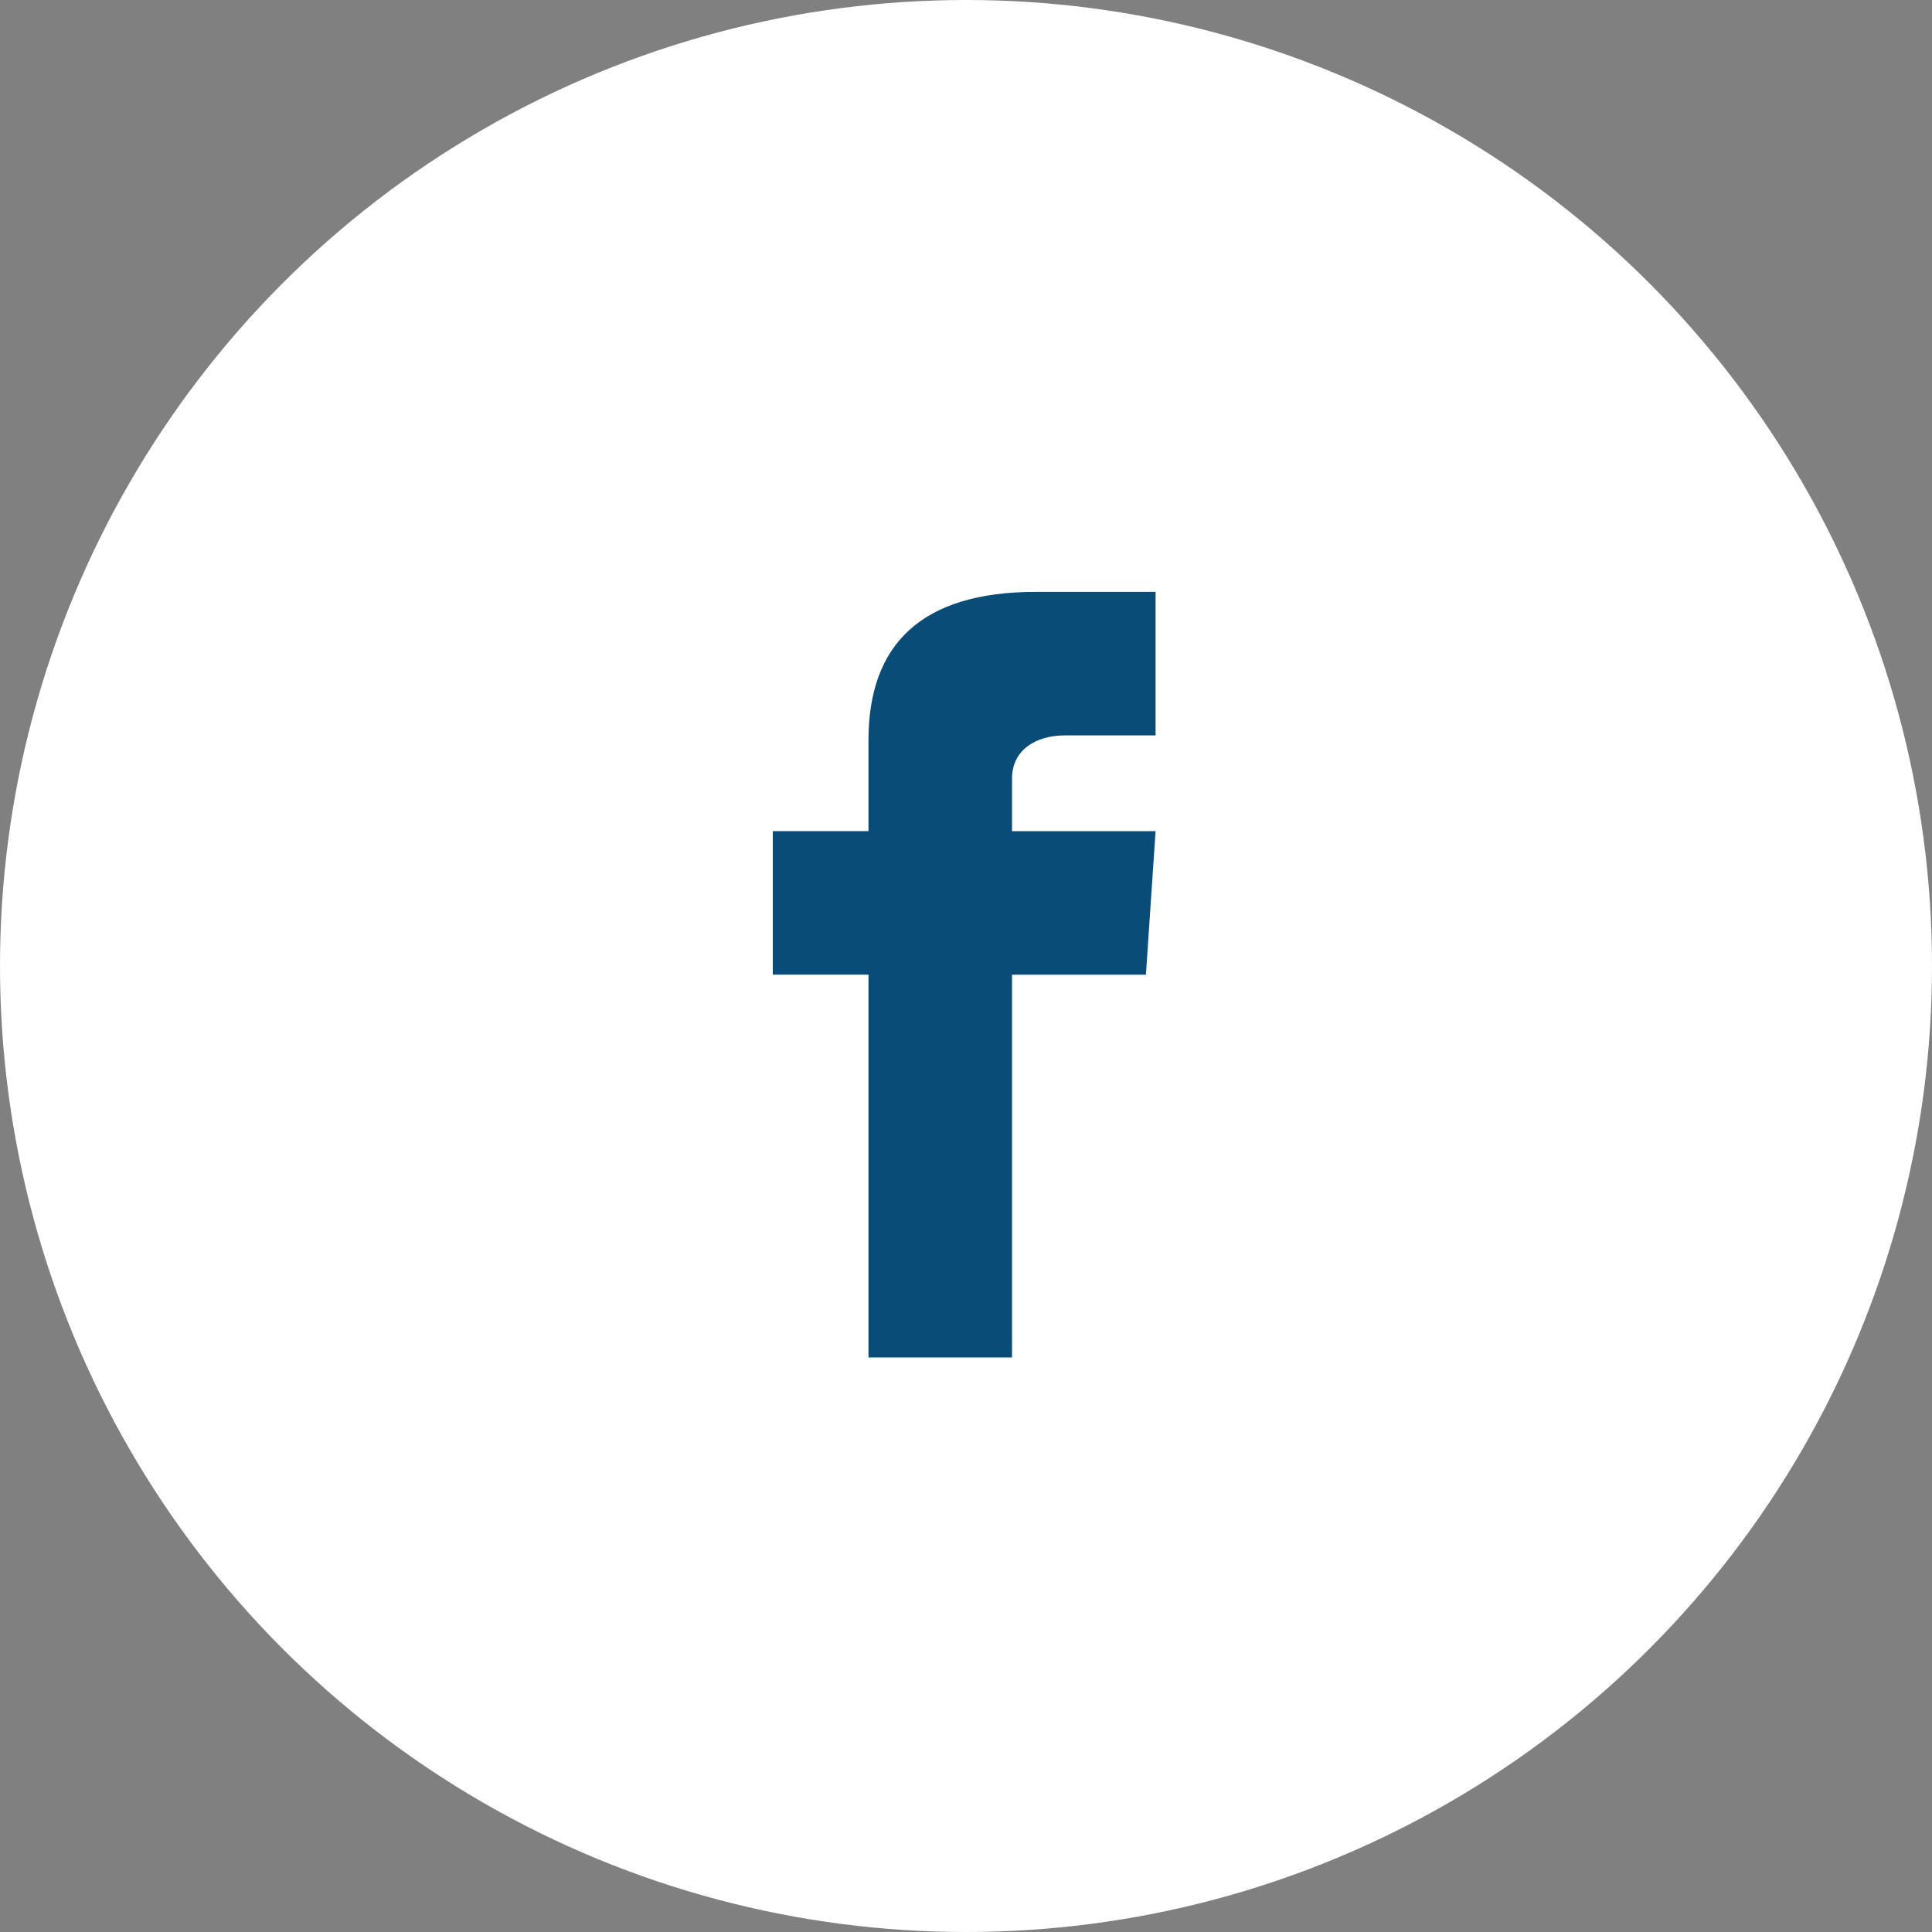 <svg xmlns="http://www.w3.org/2000/svg" width="40" height="40" viewBox="0 0 40 40">
  <rect x="0" y="0" width="40" height="40" fill="#808080" stroke="none"/>
  <g id="Group_1569" data-name="Group 1569" transform="translate(-659 -3281)">
    <circle id="Ellipse_54" data-name="Ellipse 54" cx="20" cy="20" r="20" transform="translate(659 3281)" fill="#fff"/>
    <path id="Path_751" data-name="Path 751" d="M7.925,2.972H6.043c-.594,0-1.09.3-1.09.892v1.09H7.925l-.2,2.972H4.953V15.85H1.981V7.925H0V4.953H1.981V3.071C1.981,1.09,3.071,0,5.448,0H7.925Z" transform="translate(675 3293.254)" fill="#094c78" opacity="0.996"/>
  </g>
</svg>
